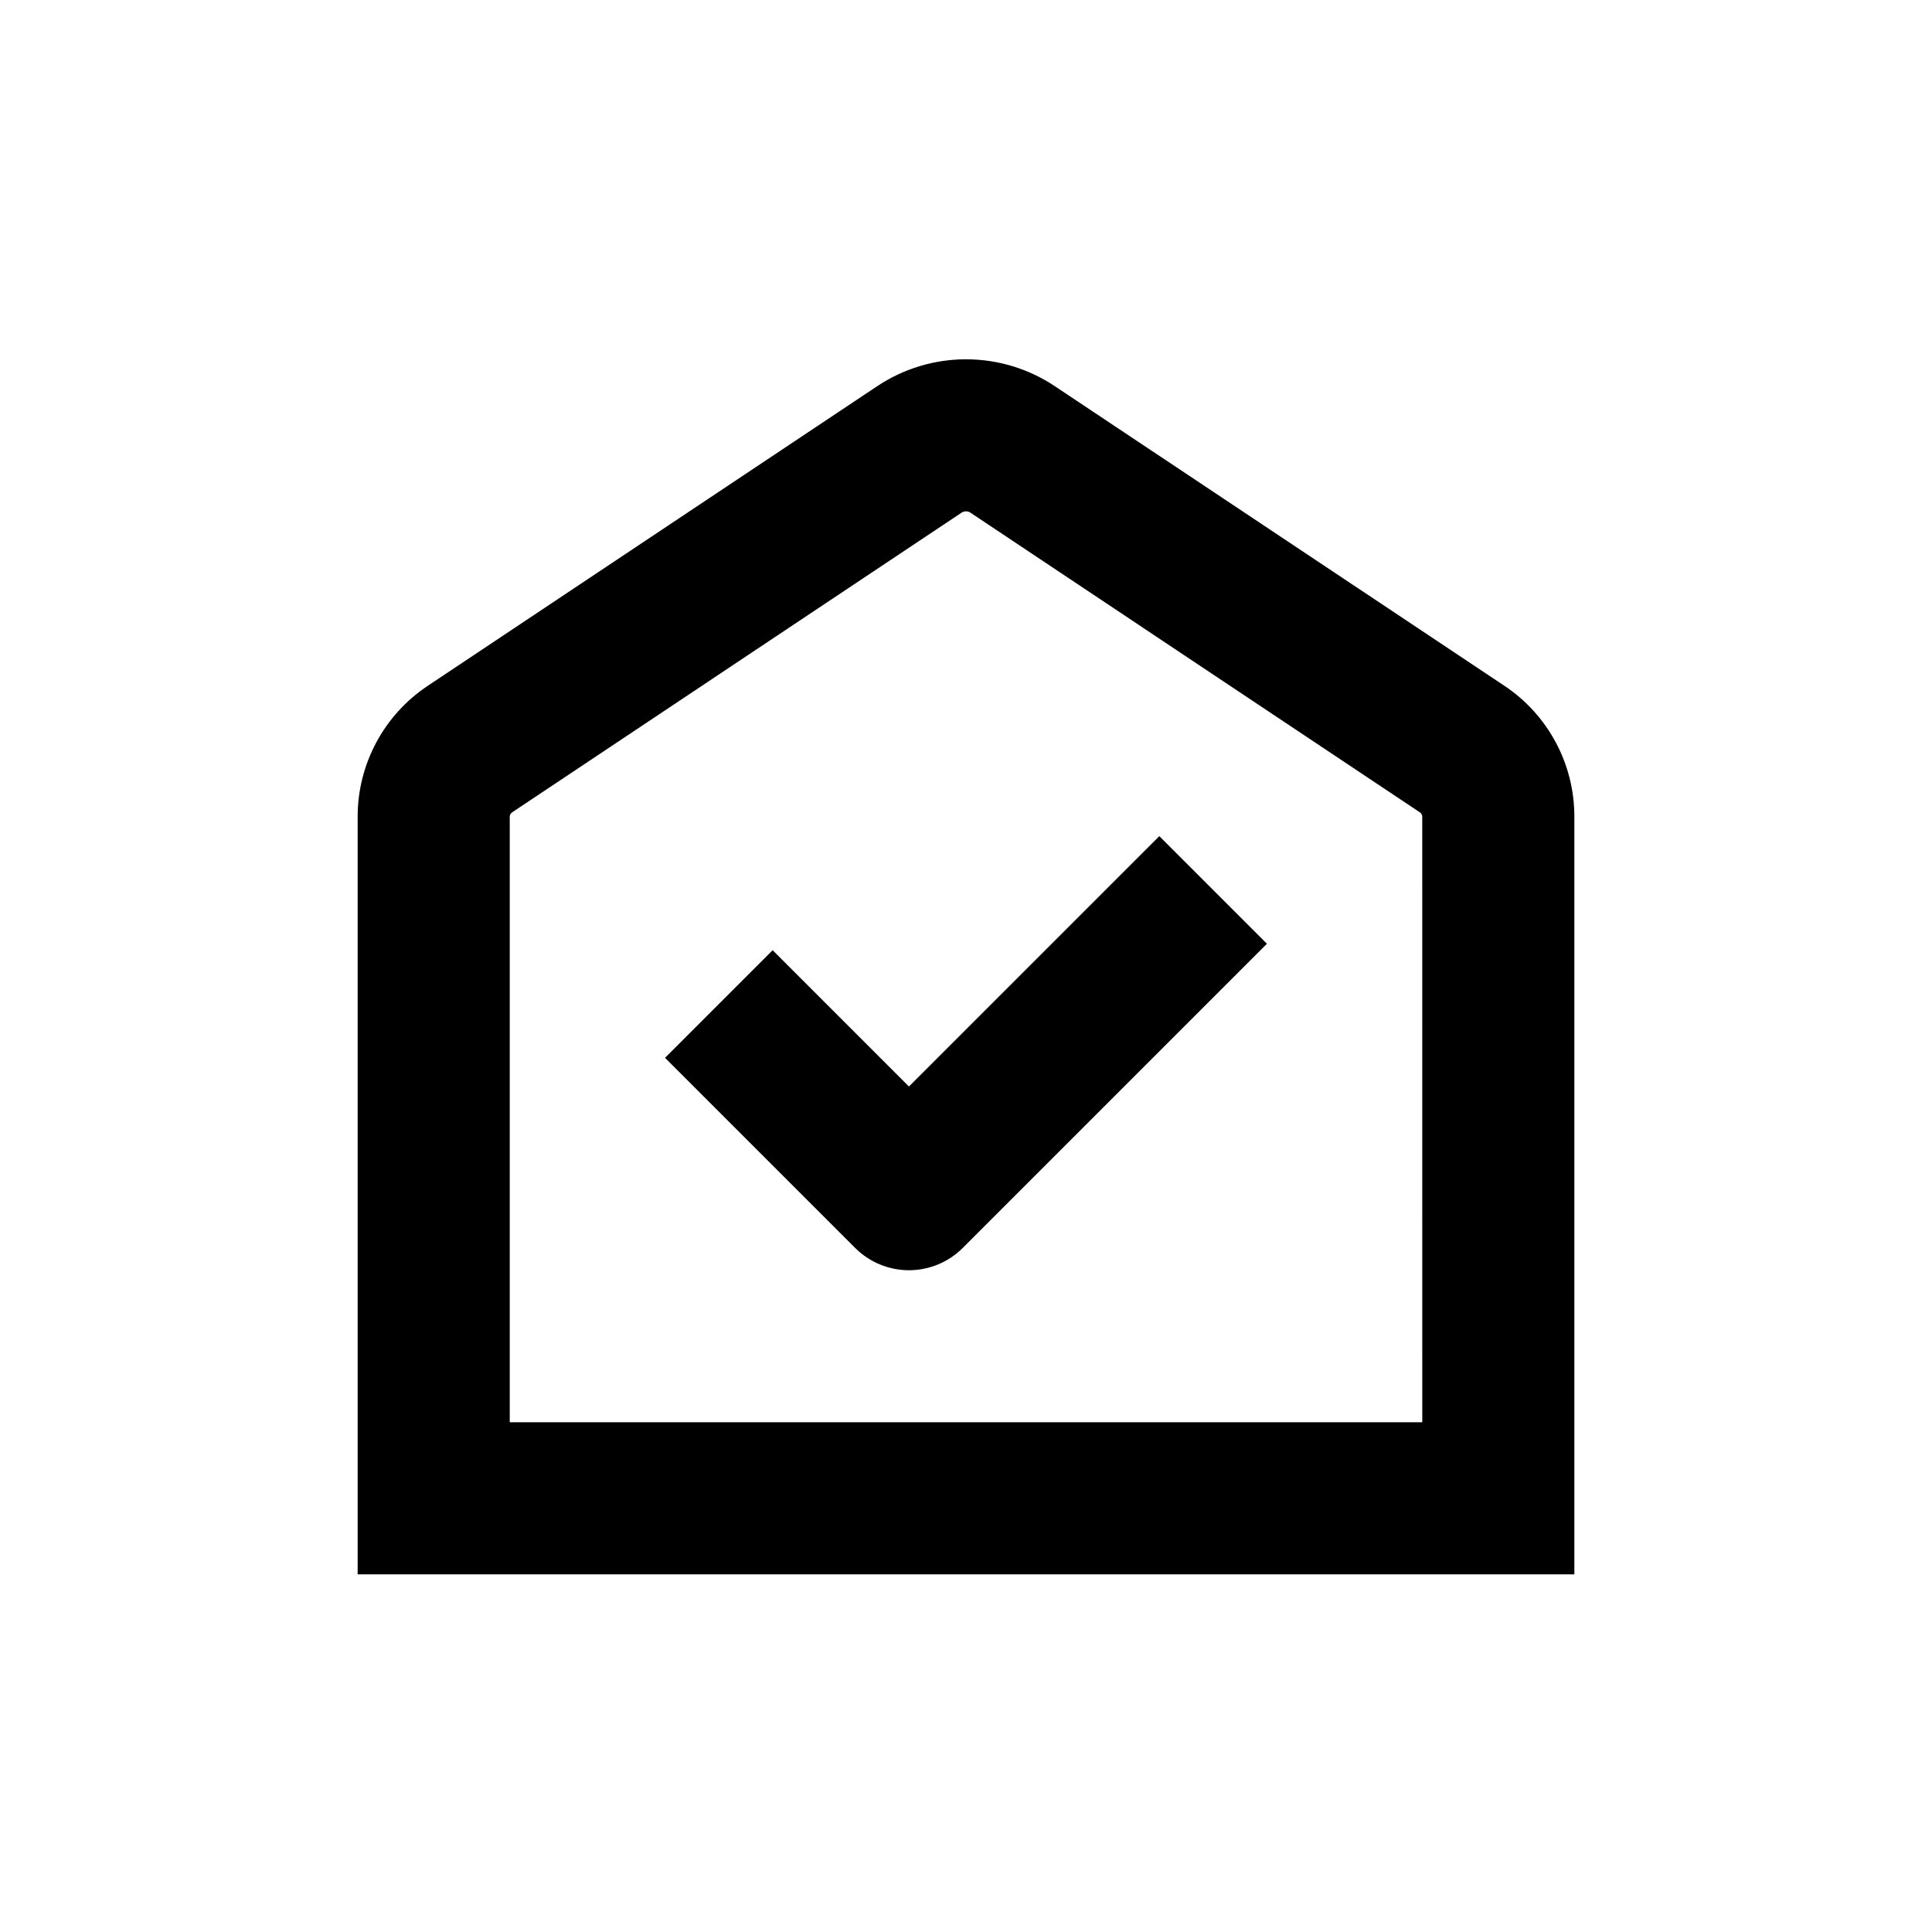 <?xml version="1.0" encoding="UTF-8"?>
<!-- Uploaded to: ICON Repo, www.svgrepo.com, Generator: ICON Repo Mixer Tools -->
<svg fill="#000000" width="800px" height="800px" version="1.1" viewBox="144 144 512 512" xmlns="http://www.w3.org/2000/svg">
 <g>
  <path d="m542.68 325.74-119.15-79.402c-6.969-4.644-15.156-7.121-23.527-7.121-8.375 0-16.562 2.477-23.531 7.121l-119.1 79.402c-11.621 7.727-18.598 20.758-18.59 34.711v200.77h322.44v-200.77c0.027-13.945-6.934-26.98-18.543-34.711zm-21.762 195.18h-241.83v-160.46c-0.004-0.461 0.223-0.895 0.602-1.16l119.15-79.449c0.703-0.461 1.613-0.461 2.316 0l119.15 79.449c0.379 0.266 0.605 0.699 0.605 1.16z"/>
  <path d="m384.88 431.94-36.125-36.125-28.516 28.516 50.383 50.383c3.781 3.781 8.91 5.91 14.258 5.91 5.352 0 10.48-2.129 14.258-5.91l80.609-80.609-28.516-28.516z"/>
 </g>
</svg>